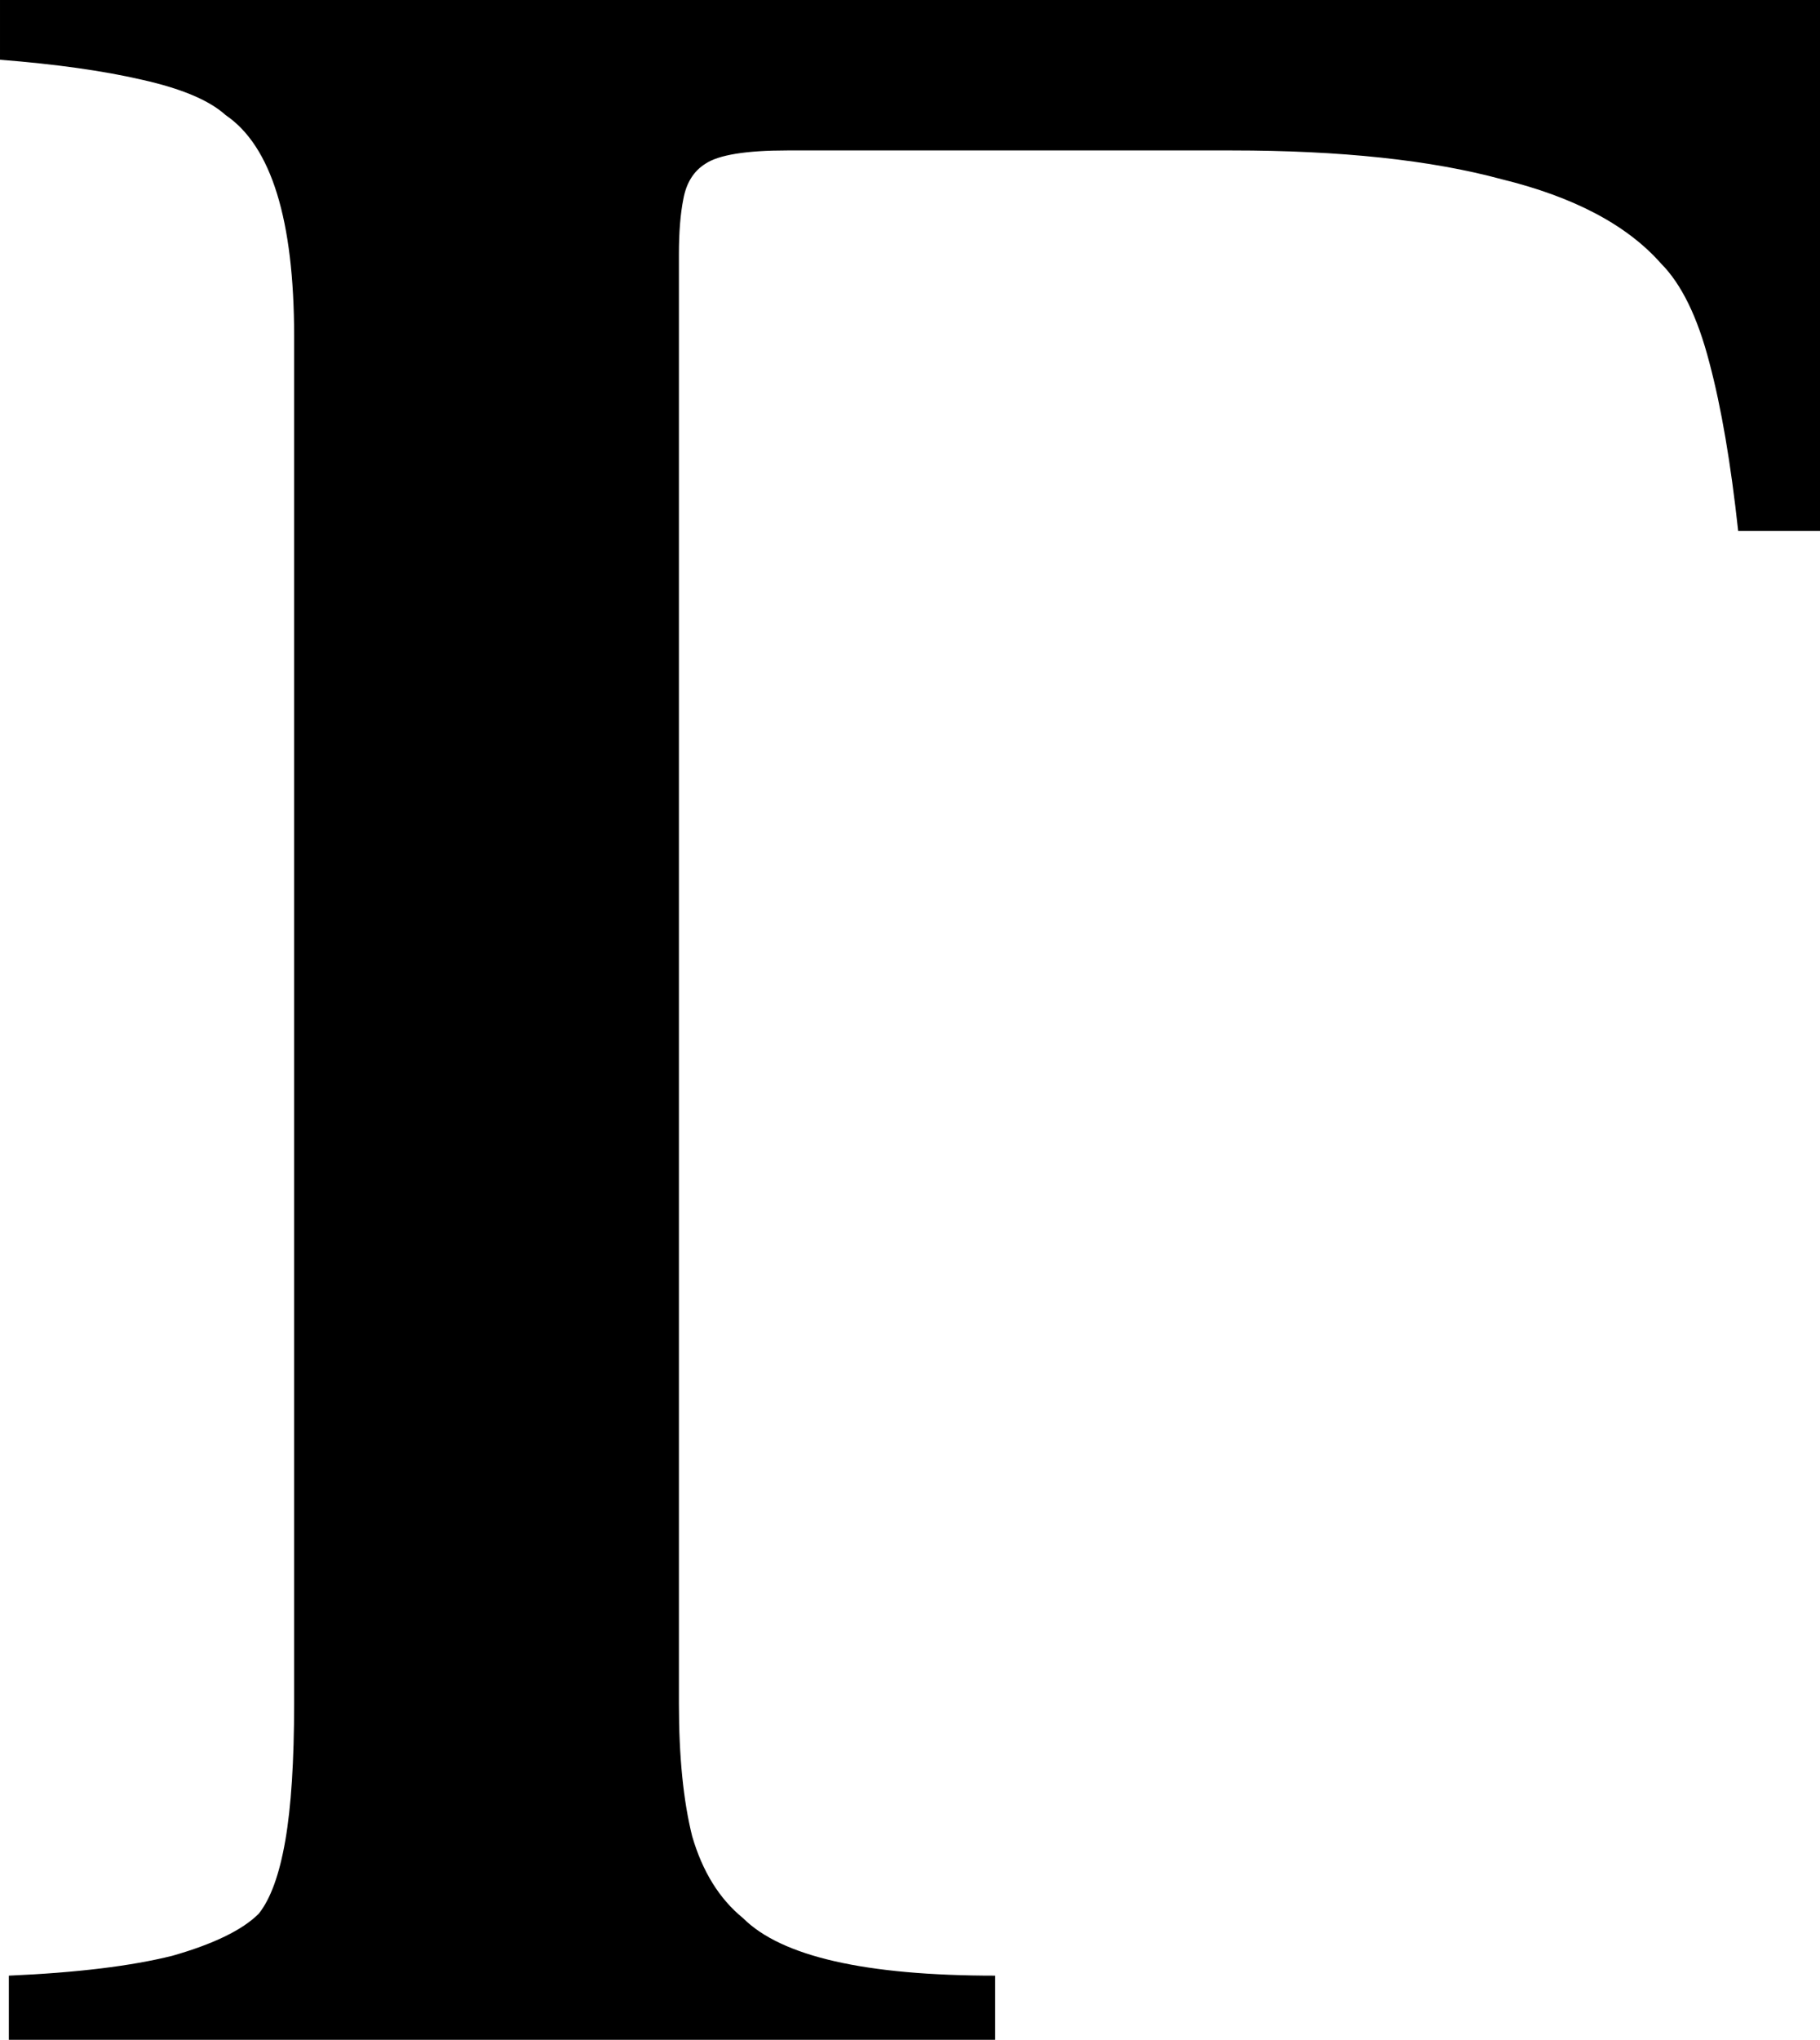 <?xml version="1.0" encoding="UTF-8" standalone="no"?>
<!-- Created with Inkscape (http://www.inkscape.org/) -->

<svg
   xmlns:dc="http://purl.org/dc/elements/1.1/"
   xmlns:cc="http://creativecommons.org/ns#"
   xmlns:rdf="http://www.w3.org/1999/02/22-rdf-syntax-ns#"
   xmlns:svg="http://www.w3.org/2000/svg"
   xmlns="http://www.w3.org/2000/svg"
   xmlns:sodipodi="http://sodipodi.sourceforge.net/DTD/sodipodi-0.dtd"
   xmlns:inkscape="http://www.inkscape.org/namespaces/inkscape"
   width="42.53mm"
   height="47.646mm"
   viewBox="0 0 150.696 168.823"
   id="svg2"
   version="1.1"
   inkscape:version="0.91 r13725"
   sodipodi:docname="Ghe.svg">
  <defs
     id="defs4" />
  <sodipodi:namedview
     id="base"
     pagecolor="#ffffff"
     bordercolor="#666666"
     borderopacity="1.0"
     inkscape:pageopacity="0.0"
     inkscape:pageshadow="2"
     inkscape:zoom="0.35"
     inkscape:cx="34.3056"
     inkscape:cy="77.14287"
     inkscape:document-units="px"
     inkscape:current-layer="layer1"
     showgrid="false"
     fit-margin-top="0"
     fit-margin-left="0"
     fit-margin-right="0"
     fit-margin-bottom="0"
     inkscape:window-width="1366"
     inkscape:window-height="705"
     inkscape:window-x="-8"
     inkscape:window-y="-8"
     inkscape:window-maximized="1" />
  <g
     inkscape:label="Layer 1"
     inkscape:groupmode="layer"
     id="layer1"
     transform="translate(-340.694,-326.396)">
    <g
       style="font-style:normal;font-weight:normal;font-size:375px;line-height:125%;font-family:sans-serif;letter-spacing:0px;word-spacing:0px;fill:#000000;fill-opacity:1;stroke:none;stroke-width:1px;stroke-linecap:butt;stroke-linejoin:miter;stroke-opacity:1"
       id="text3336">
      <path
         d="m 491.39,370.341 -6.775,0 q -0.916,-8.423 -2.38,-13.916 -1.465,-5.676 -4.028,-8.24 -4.211,-4.761 -13.184,-6.958 -8.789,-2.38 -22.339,-2.38 l -36.804,0 q -5.127,0 -6.775,1.099 -1.465,0.916 -1.831,2.93 -0.366,1.831 -0.366,4.578 l 0,119.934 q 0,6.592 1.099,10.986 1.282,4.395 4.211,6.775 4.761,4.761 20.874,4.761 l 0,5.31 -81.665,0 0,-5.31 q 8.423,-0.366 13.55,-1.648 5.127,-1.465 7.141,-3.479 1.465,-1.831 2.197,-6.042 0.732,-4.211 0.732,-11.353 l 0,-113.159 q 0,-14.465 -5.676,-18.311 -2.014,-1.831 -6.958,-2.93 -4.761,-1.099 -11.719,-1.648 l 0,-4.944 150.696,0 0,43.945 z"
         style="font-style:normal;font-variant:normal;font-weight:normal;font-stretch:normal;font-family:Universalia;-inkscape-font-specification:Universalia"
         id="path3341"
         inkscape:connector-curvature="0" />
    </g>
  </g>
</svg>
